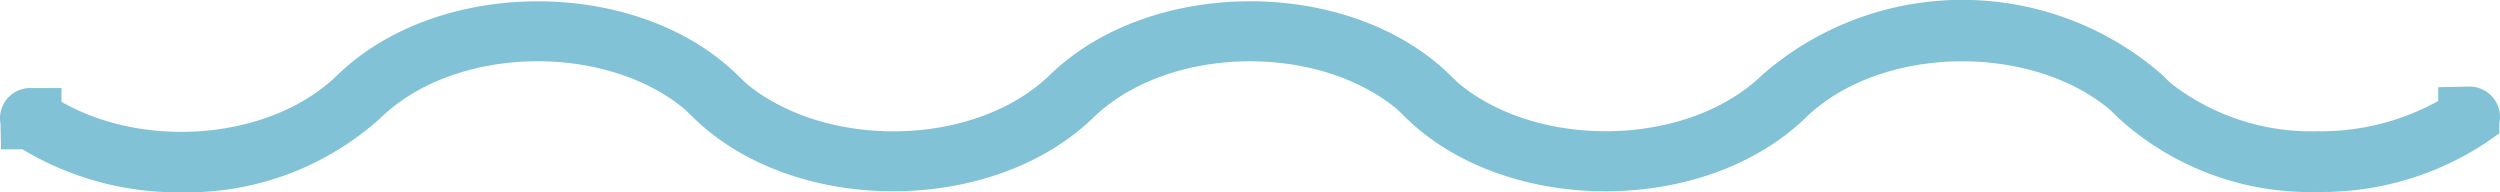 <svg xmlns="http://www.w3.org/2000/svg" width="78" height="6" viewBox="0 0 78 6">
  <path id="Path_74" data-name="Path 74" d="M38.728,51.785a9.41,9.41,0,0,1-4.94-1.341h-.67l-.017-.808a.82.82,0,0,1-.015-.159.942.942,0,0,1,.945-.945h.974v.431c2.648,1.511,6.557,1.166,8.609-.837,3.161-3.062,9.32-3.063,12.459-.023l.286.278c2.506,2.084,7.156,2,9.482-.257C69,45.062,75.161,45.063,78.3,48.1l.287.278c2.5,2.084,7.154,2,9.482-.257a9.491,9.491,0,0,1,12.457-.021l.287.281a7.143,7.143,0,0,0,4.576,1.5,7.578,7.578,0,0,0,3.769-.945v-.43l.974-.02a.95.95,0,0,1,.954.945,1.012,1.012,0,0,1-.02.2v.315l-.406.282a9.275,9.275,0,0,1-5.271,1.546,8.881,8.881,0,0,1-6.2-2.3l-.272-.266c-2.5-2.092-7.161-2.011-9.492.247-3.161,3.063-9.32,3.061-12.459.021l-.286-.279c-2.5-2.083-7.153-1.995-9.482.257-3.159,3.063-9.318,3.061-12.457.021l-.287-.279c-2.5-2.083-7.153-1.995-9.481.257a8.994,8.994,0,0,1-6.244,2.33" transform="translate(-33.086 -45.785)" fill="#82c2d6"/>
</svg>
